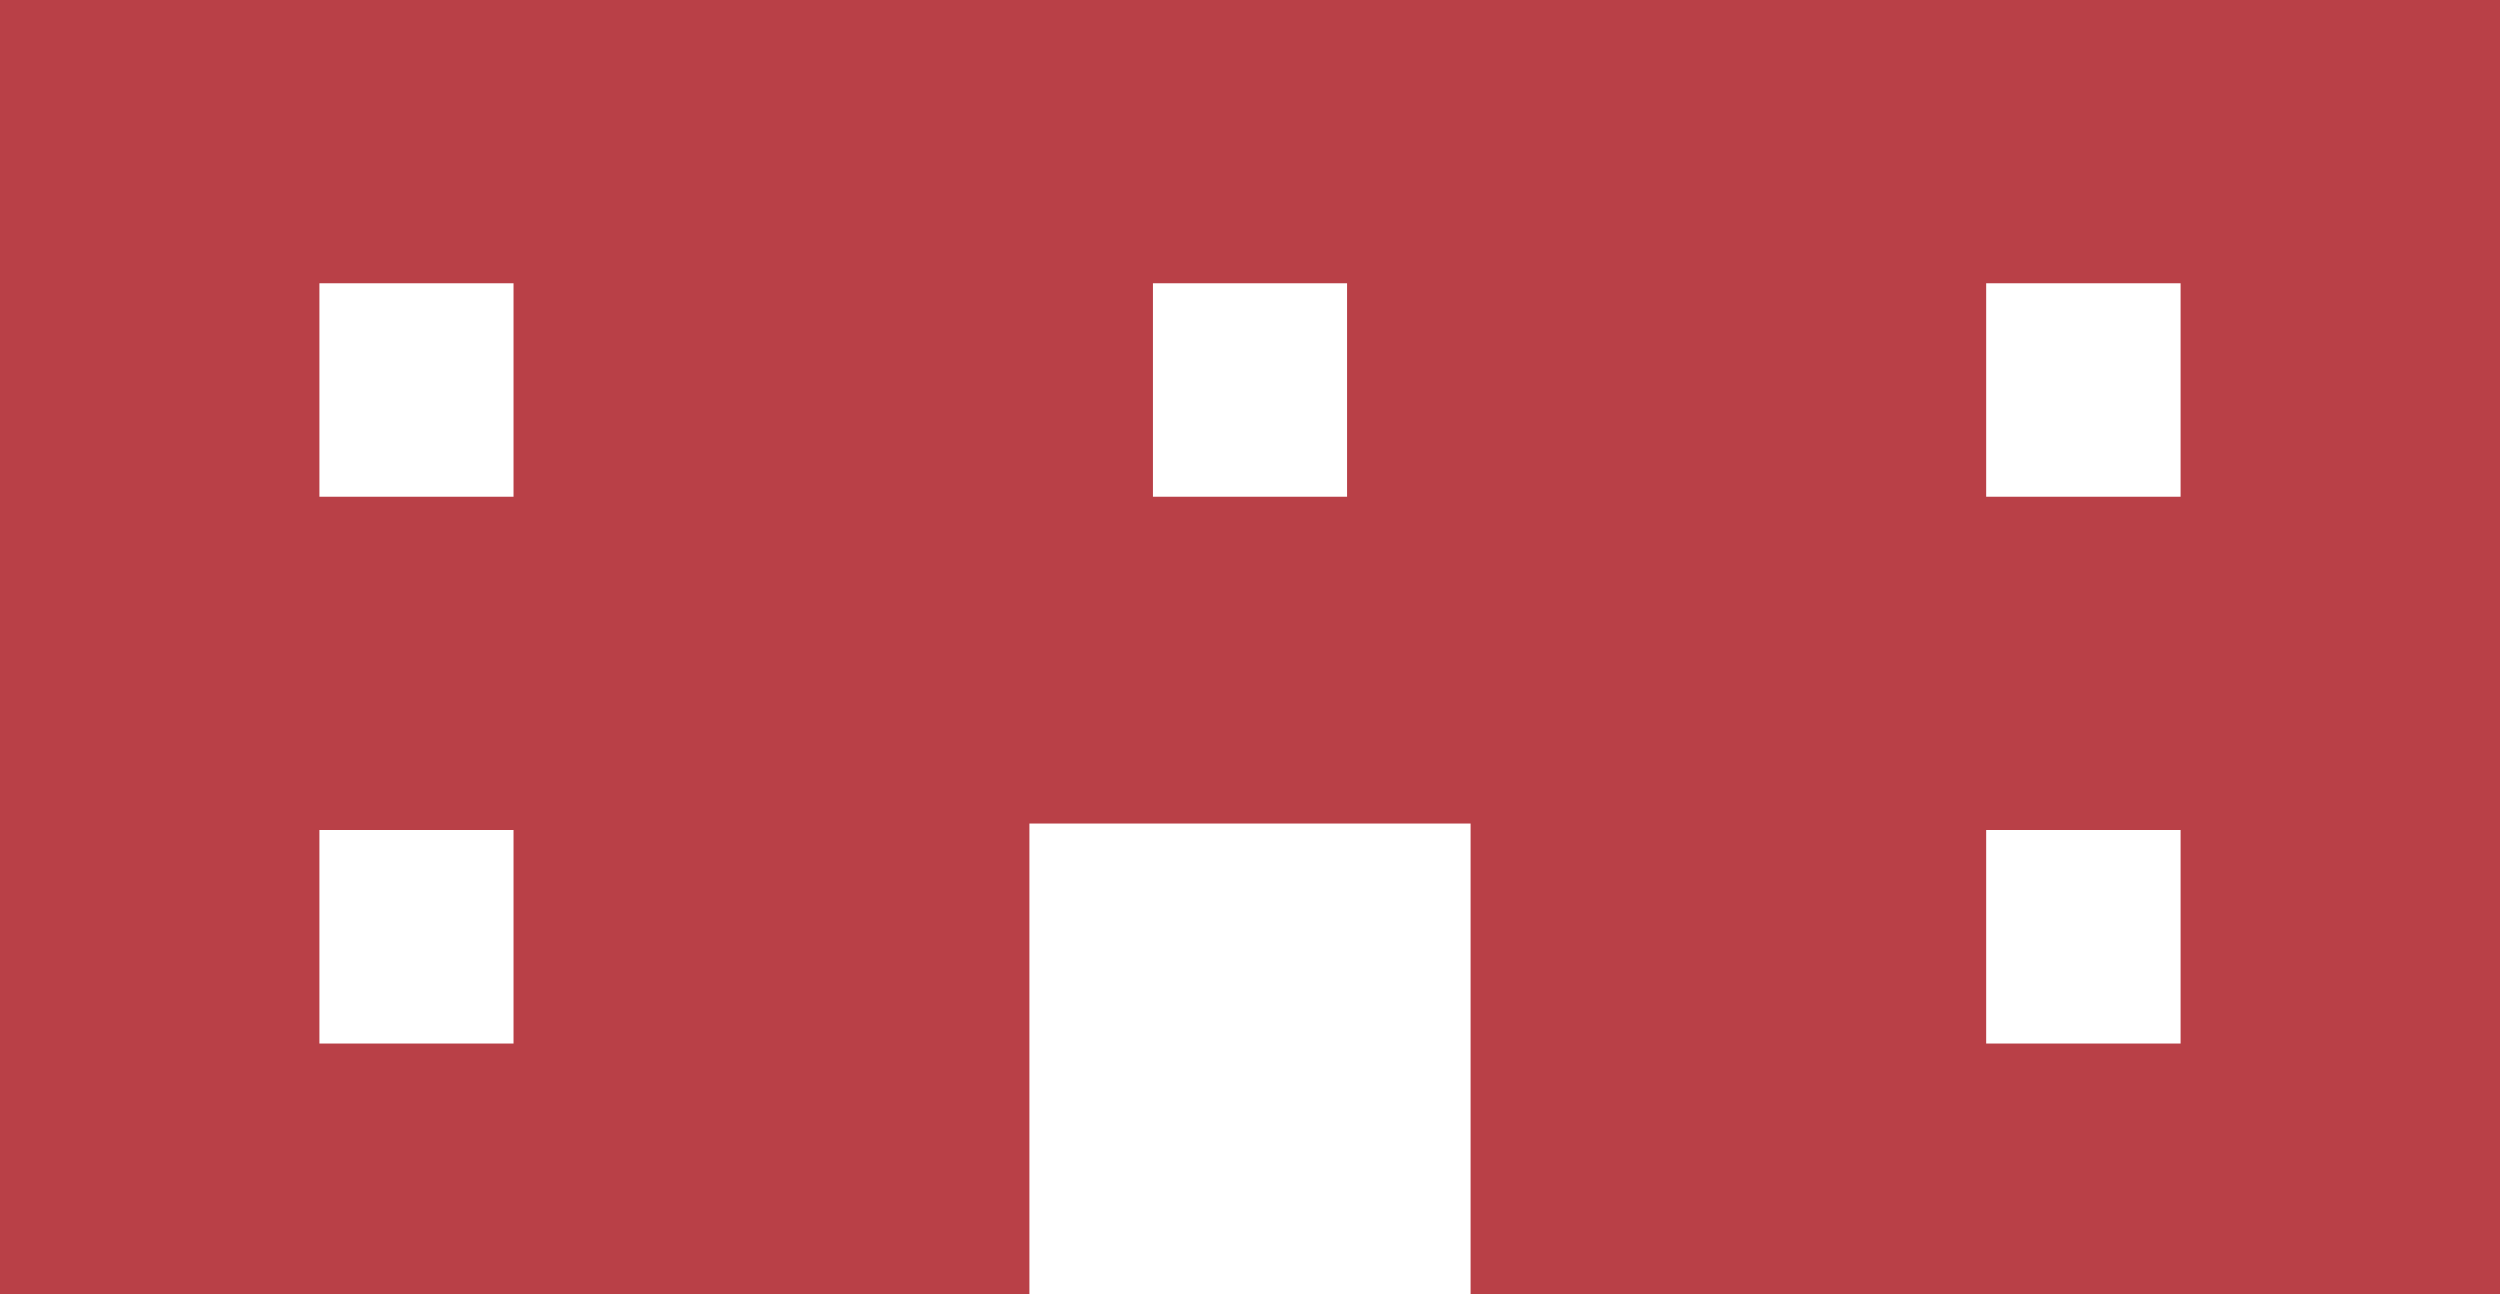 <svg xmlns="http://www.w3.org/2000/svg" viewBox="0 0 85 44">
  <path d="M0,0V44H35V28H50V44H85V0ZM17.46,35.48h-6.6V28.22h6.6Zm0-18.59h-6.6V9.63h6.6Zm28.34,0H39.2V9.63h6.6ZM74.14,35.48H67.53V28.22h6.61Zm0-18.59H67.53V9.63h6.61Z" style="fill: #b94047"/>
</svg>
